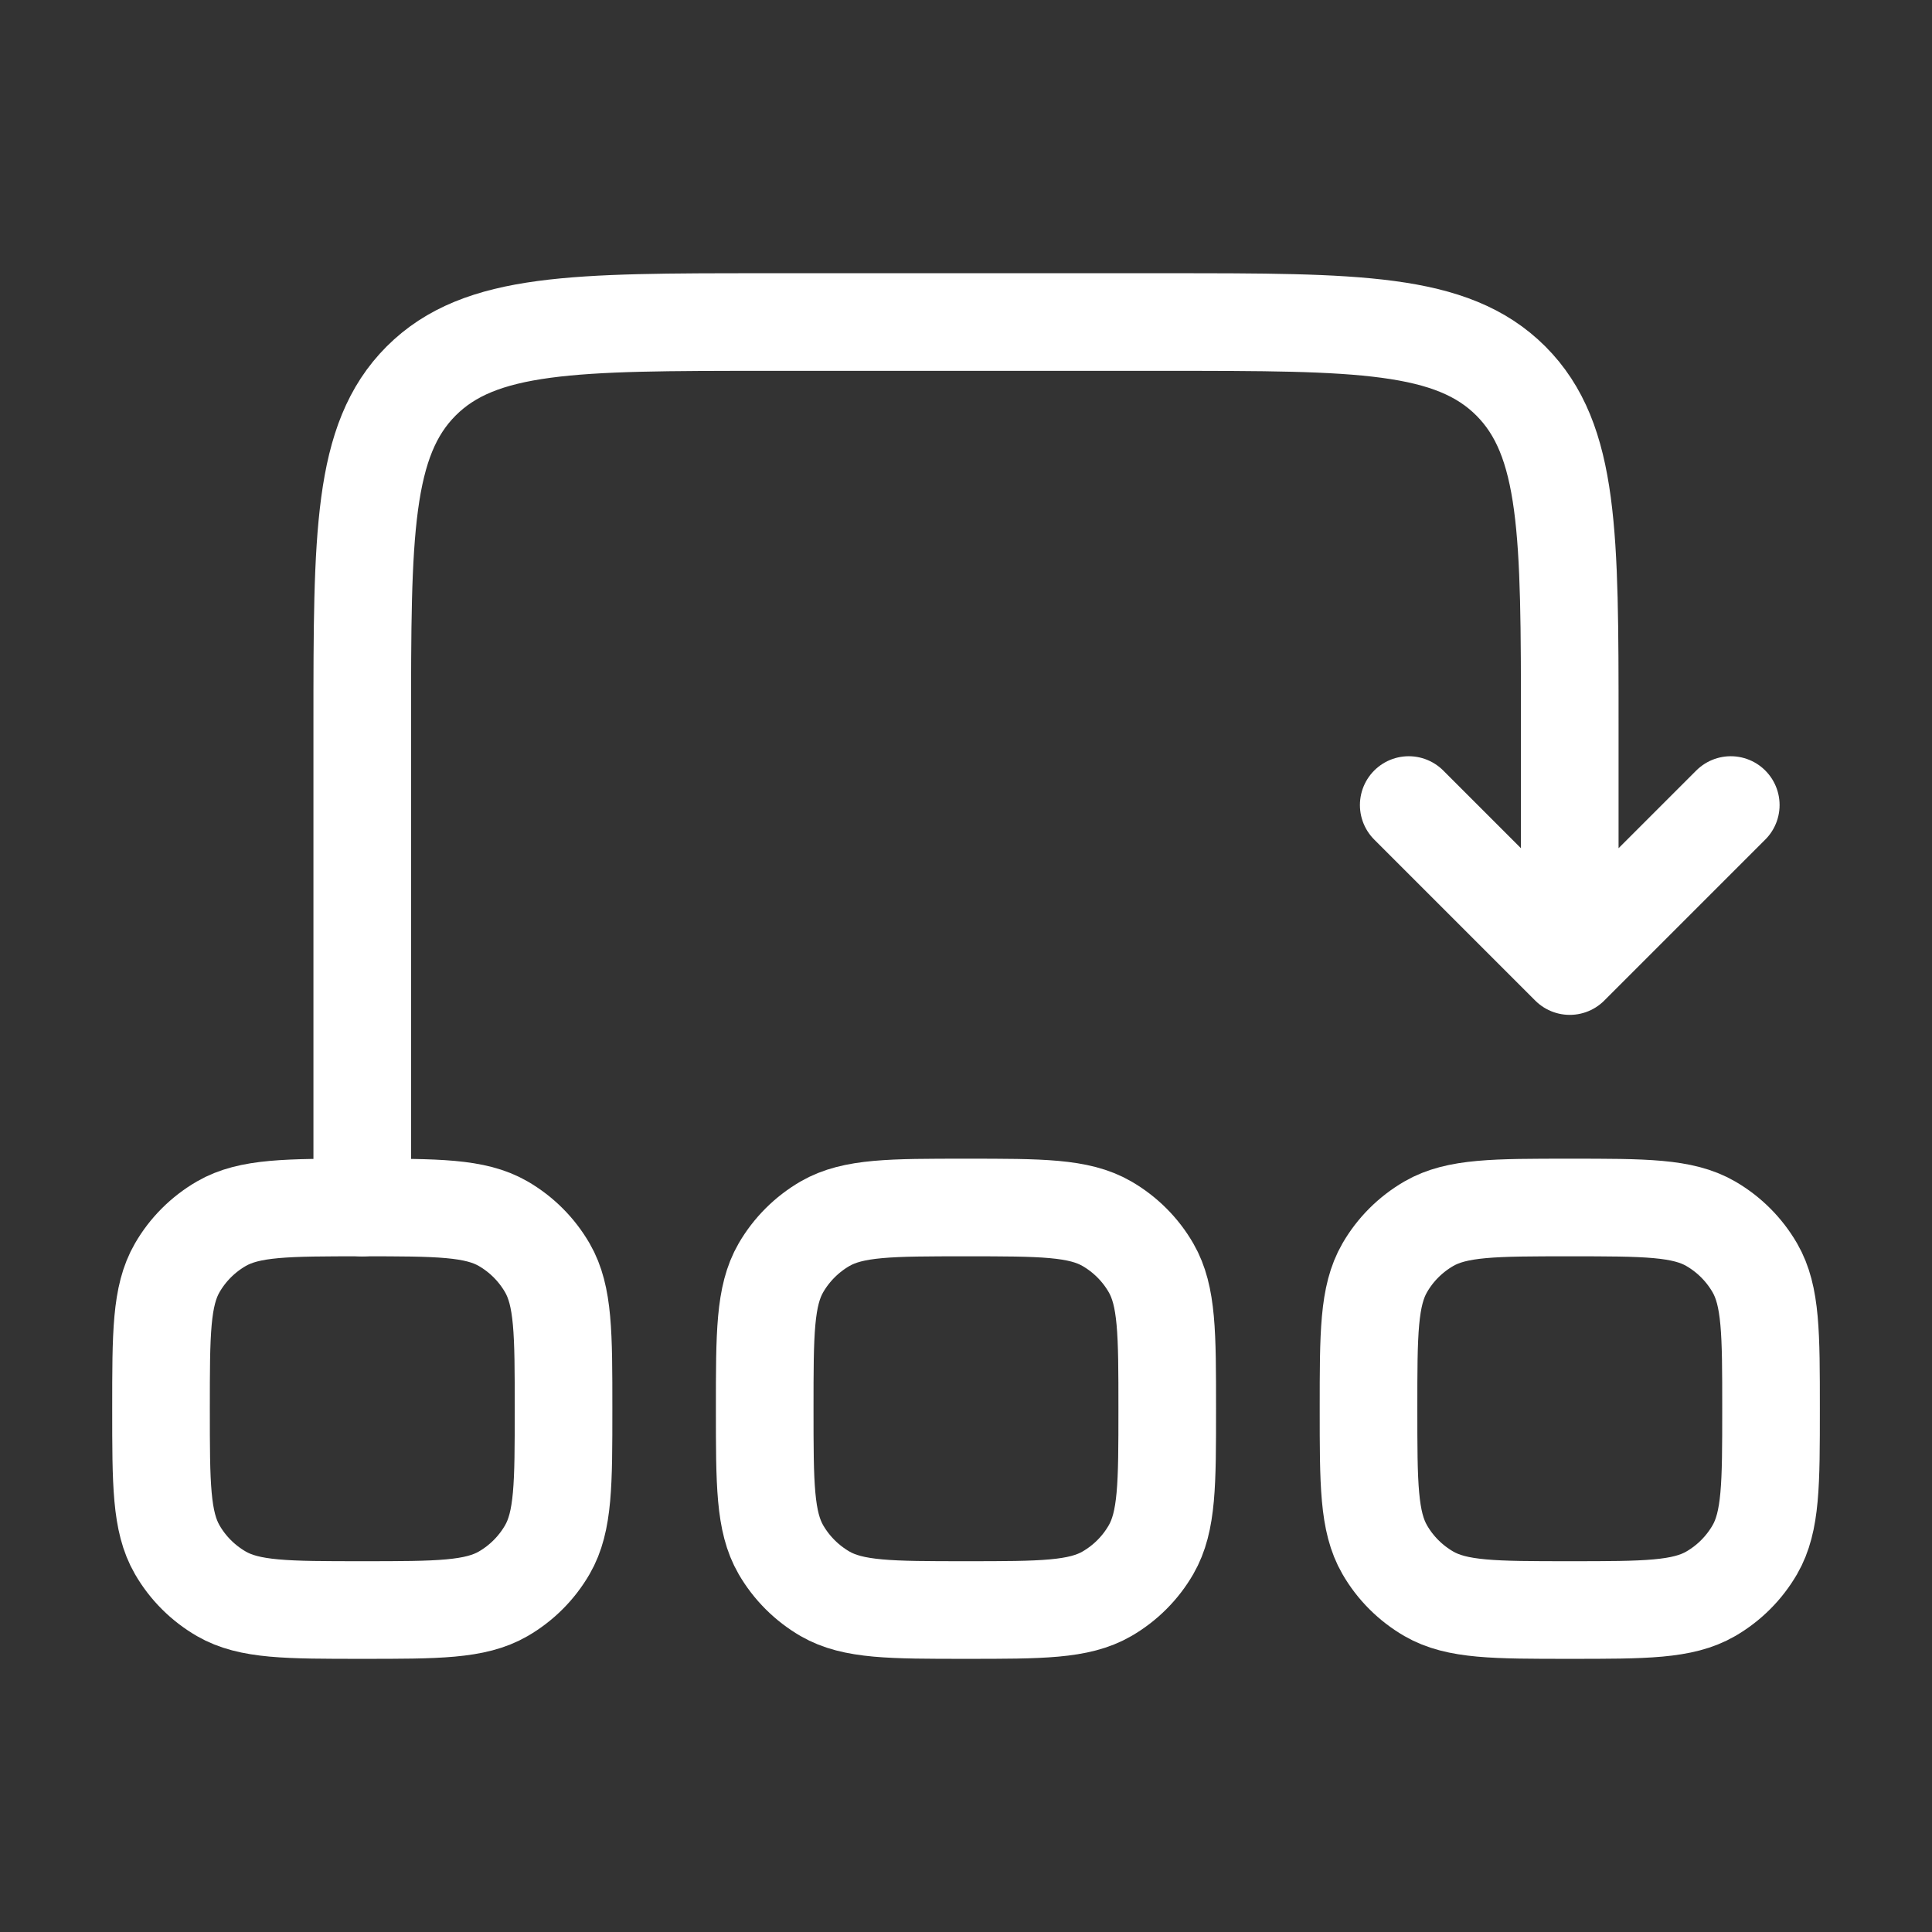 <svg width="32" height="32" viewBox="0 0 32 32" fill="none" xmlns="http://www.w3.org/2000/svg">
<rect x="0" y="0" width="32" height="32" fill="#333333" stroke="none"/>
<path d="M2.667 23.333C2.667 22.087 2.667 21.464 2.935 21C3.11 20.696 3.363 20.444 3.667 20.268C4.131 20 4.754 20 6 20C7.246 20 7.87 20 8.334 20.268C8.638 20.444 8.89 20.696 9.066 21C9.334 21.464 9.334 22.087 9.334 23.333C9.334 24.579 9.334 25.203 9.066 25.667C8.89 25.971 8.638 26.223 8.334 26.399C7.87 26.667 7.246 26.667 6 26.667C4.754 26.667 4.131 26.667 3.667 26.399C3.363 26.223 3.11 25.971 2.935 25.667C2.667 25.203 2.667 24.579 2.667 23.333Z" stroke="white" stroke-width="1.617"/>
<path d="M12.666 23.333C12.666 22.087 12.666 21.464 12.934 21C13.11 20.696 13.363 20.444 13.666 20.268C14.131 20 14.754 20 16 20C17.246 20 17.869 20 18.333 20.268C18.637 20.444 18.89 20.696 19.065 21C19.333 21.464 19.333 22.087 19.333 23.333C19.333 24.579 19.333 25.203 19.065 25.667C18.89 25.971 18.637 26.223 18.333 26.399C17.869 26.667 17.246 26.667 16 26.667C14.754 26.667 14.131 26.667 13.666 26.399C13.363 26.223 13.11 25.971 12.934 25.667C12.666 25.203 12.666 24.579 12.666 23.333Z" stroke="white" stroke-width="1.617"/>
<path d="M22.667 23.333C22.667 22.087 22.667 21.464 22.935 21C23.11 20.696 23.363 20.444 23.667 20.268C24.131 20 24.754 20 26 20C27.247 20 27.87 20 28.334 20.268C28.638 20.444 28.89 20.696 29.066 21C29.334 21.464 29.334 22.087 29.334 23.333C29.334 24.579 29.334 25.203 29.066 25.667C28.89 25.971 28.638 26.223 28.334 26.399C27.87 26.667 27.247 26.667 26 26.667C24.754 26.667 24.131 26.667 23.667 26.399C23.363 26.223 23.11 25.971 22.935 25.667C22.667 25.203 22.667 24.579 22.667 23.333Z" stroke="white" stroke-width="1.617"/>
<path d="M6 20.001V12.001C6 8.858 6 7.287 6.976 6.31C7.953 5.334 9.524 5.334 12.667 5.334H19.333C22.476 5.334 24.047 5.334 25.024 6.31C26 7.287 26 8.858 26 12.001V16.001M26 16.001L28.667 13.334M26 16.001L23.333 13.334" stroke="white" stroke-width="1.617" stroke-linecap="round" stroke-linejoin="round"/>
</svg>
